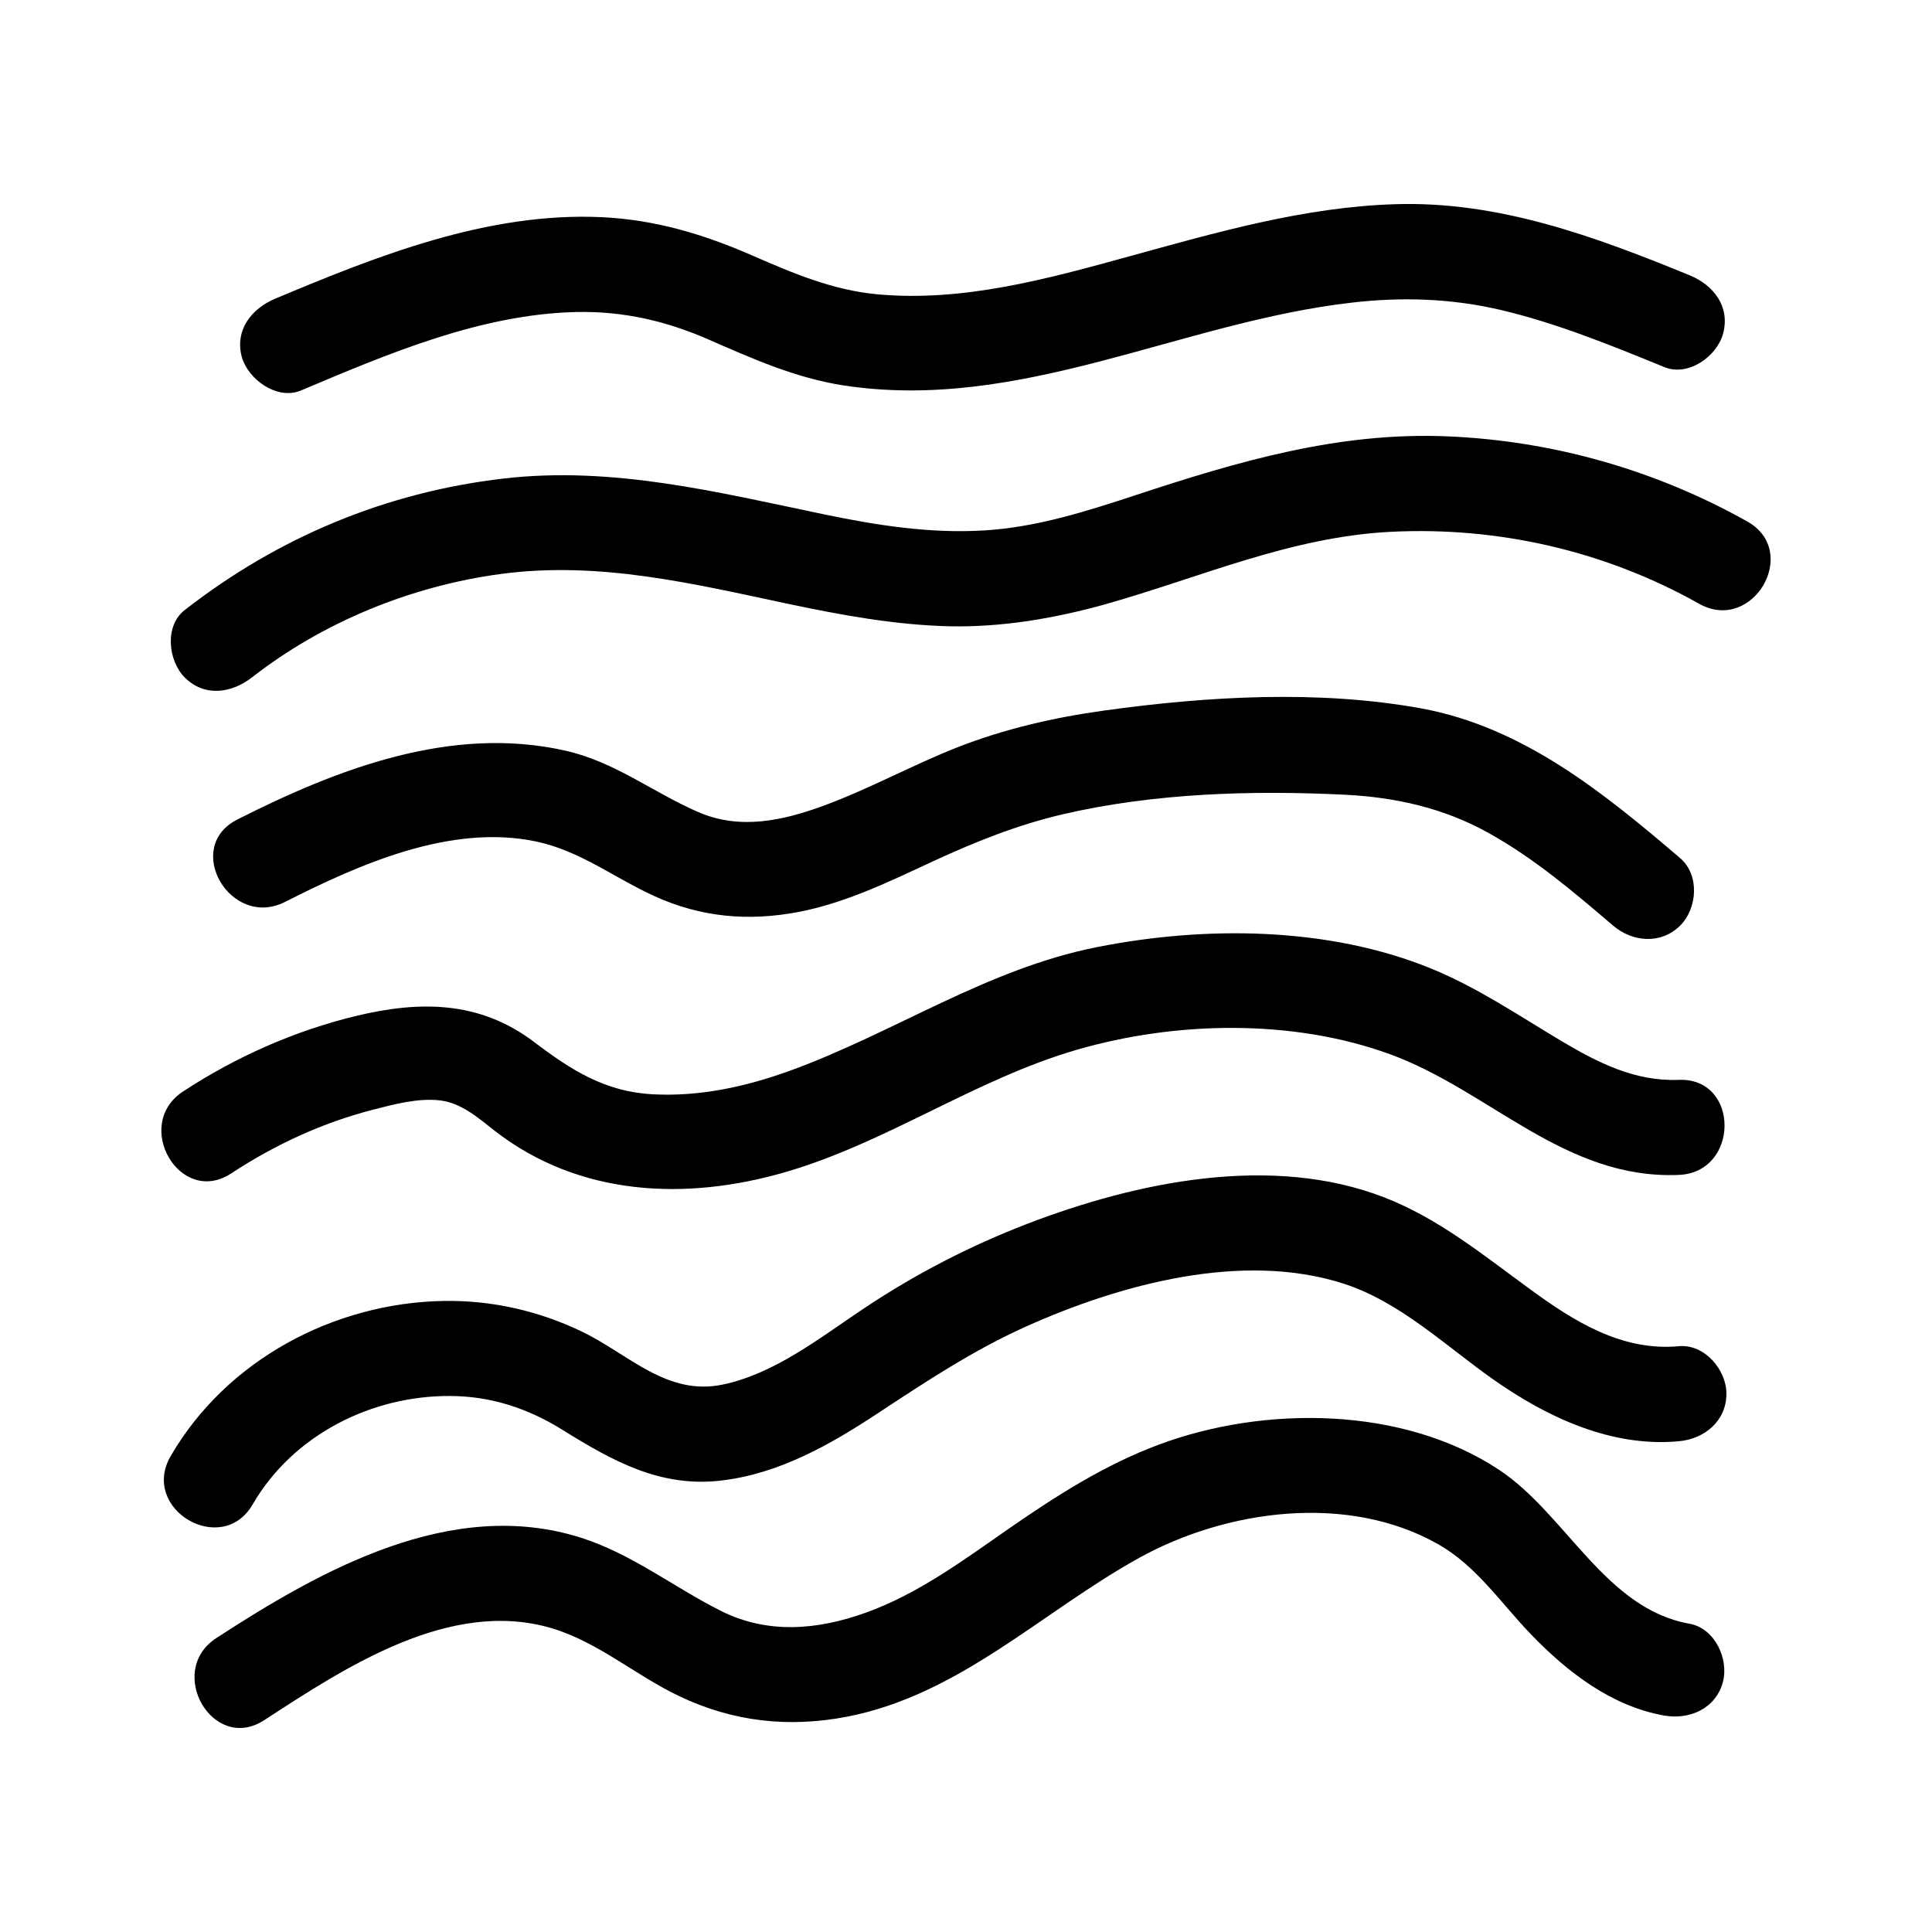<?xml version="1.0" encoding="UTF-8"?>
<!-- Uploaded to: ICON Repo, www.iconrepo.com, Generator: ICON Repo Mixer Tools -->
<svg fill="#000000" width="800px" height="800px" version="1.1" viewBox="144 144 512 512" xmlns="http://www.w3.org/2000/svg">
 <path d="m201.35 578.09c27.809-18.086 62.32-37.434 96.531-26.602 13.551 4.281 24.586 13.098 37.129 19.398 12.445 6.246 25.594 5.09 38.391 0.504 13.805-4.938 25.895-13.906 37.785-22.168 12.645-8.766 25.441-16.977 39.902-22.371 27.91-10.43 64.738-10.227 90.23 6.699 17.734 11.789 28.113 36.828 50.43 40.758 6.75 1.211 10.48 9.422 8.816 15.516-1.914 7.004-8.816 9.977-15.516 8.816-14.008-2.469-25.695-11.539-35.316-21.512-7.91-8.211-14.508-18.188-24.586-23.879-23.93-13.602-56.125-9.219-79.301 3.629-25.746 14.258-47.508 36.273-77.387 42.066-15.469 2.973-30.18 1.359-44.438-5.441-11.488-5.441-21.613-14.41-33.906-18.035-26.902-7.91-54.562 10.379-76.074 24.383-13.598 8.871-26.246-12.945-12.691-21.762zm9.621-35.418c10.68-18.438 31.539-28.867 52.395-28.719 10.68 0.051 20.504 3.223 29.773 9.02 13.148 8.16 25.797 15.266 41.867 13.402 15.418-1.762 29.02-9.523 41.766-17.938 12.695-8.363 25.191-16.625 39.094-22.871 24.887-11.184 57.332-20.051 84.188-11.387 15.012 4.836 27.055 16.523 39.75 25.441 14.258 10.027 31.285 17.984 49.121 16.324 6.75-0.605 12.594-5.34 12.594-12.594 0-6.348-5.793-13.199-12.594-12.594-15.215 1.41-28.012-6.699-39.801-15.367-12.293-8.969-23.879-18.438-38.188-24.031-29.875-11.637-65.695-4.18-94.664 6.953-15.316 5.894-29.727 13.352-43.379 22.469-11.488 7.656-23.578 17.281-37.383 20.152-14.812 3.074-24.836-8.012-37.23-14.008-11.387-5.492-23.879-8.363-36.578-8.16-29.172 0.453-57.738 15.668-72.5 41.16-8.105 14.109 13.66 26.805 21.77 12.746zm-5.691-87.711c11.688-7.656 24.082-13.402 37.586-16.879 5.644-1.461 11.84-3.125 17.734-2.469 5.742 0.707 10.125 4.637 14.508 8.062 22.371 17.383 50.734 18.641 77.234 10.883 26.852-7.859 50.129-24.535 76.98-32.344 26.199-7.609 57.184-8.262 83.027 1.16 26.5 9.672 46.301 33.25 76.527 31.992 16.172-0.656 16.223-25.844 0-25.191-11.586 0.453-21.41-4.535-31.137-10.328-11.336-6.75-22.117-14.105-34.41-19.145-27.203-11.137-59.852-11.391-88.414-5.746-29.32 5.742-53.855 22.723-81.566 32.797-11.688 4.231-23.832 6.902-36.324 6.246-12.695-0.656-21.715-6.449-31.539-13.906-14.41-10.883-30.18-10.934-47.156-6.852-16.223 3.93-31.84 10.832-45.797 20-13.504 8.82-0.859 30.637 12.746 21.719zm14.258-71.945c19.699-9.977 43.883-20.758 66.504-16.02 11.688 2.469 20.707 9.621 31.336 14.461 12.344 5.644 24.938 6.75 38.188 4.231 12.445-2.367 24.133-8.062 35.52-13.352 11.234-5.188 22.469-9.723 34.562-12.543 24.082-5.594 49.977-6.398 74.613-5.188 13.551 0.656 26.398 3.527 38.289 10.176 12.043 6.699 22.469 15.566 32.898 24.484 5.188 4.434 12.746 5.09 17.836 0 4.535-4.535 5.188-13.352 0-17.836-20.305-17.332-41.664-34.762-68.668-39.699-27.105-4.938-56.68-3.223-83.883 0.555-13.453 1.863-26.652 4.887-39.297 9.875-11.941 4.734-23.227 10.984-35.316 15.418-10.781 3.93-22.016 6.398-33 1.664-12.09-5.238-22.219-13.402-35.367-16.324-30.18-6.801-60.355 4.836-86.906 18.289-14.465 7.398-1.719 29.113 12.691 21.809zm387.53-100.81c-24.336-13.652-51.59-21.41-79.5-22.57-28.867-1.211-55.316 6.602-82.422 15.516-13.098 4.332-26.551 8.613-40.406 9.422-14.309 0.855-28.414-1.359-42.422-4.281-28.113-5.844-55.922-12.848-84.891-9.473-31.188 3.629-59.75 15.566-84.488 34.863-5.391 4.18-4.383 13.402 0 17.836 5.289 5.289 12.445 4.18 17.836 0 18.844-14.711 42.27-24.234 65.898-27.406 26.199-3.527 51.188 2.621 76.68 8.012 13.855 2.922 27.961 5.492 42.168 5.844 13.957 0.301 27.859-2.066 41.262-5.793 25.242-7.106 49.273-17.938 75.875-19.246 28.516-1.41 56.781 5.09 81.668 19.094 14.156 7.91 26.902-13.855 12.742-21.816zm-383.35-34.711c23.074-9.723 47.66-20.254 73.102-20.809 12.395-0.25 23.781 2.367 35.117 7.356 11.637 5.09 22.922 10.125 35.57 12.09 46.906 7.203 89.426-16.828 135.02-21.965 13.148-1.512 26.25-1.059 39.145 1.965 14.965 3.527 29.223 9.371 43.43 15.164 6.297 2.57 13.855-2.82 15.516-8.816 1.965-7.203-2.469-12.898-8.816-15.516-25.09-10.277-50.633-19.75-78.191-18.844-24.082 0.754-47.41 7.508-70.484 13.855-21.562 5.945-43.883 12.09-66.504 10.027-11.789-1.059-22.371-5.543-33.102-10.227-13-5.691-25.895-9.574-40.152-10.227-30.129-1.359-59.199 10.176-86.453 21.613-6.246 2.621-10.781 8.312-8.816 15.516 1.715 5.894 9.324 11.434 15.621 8.816z"/>
</svg>